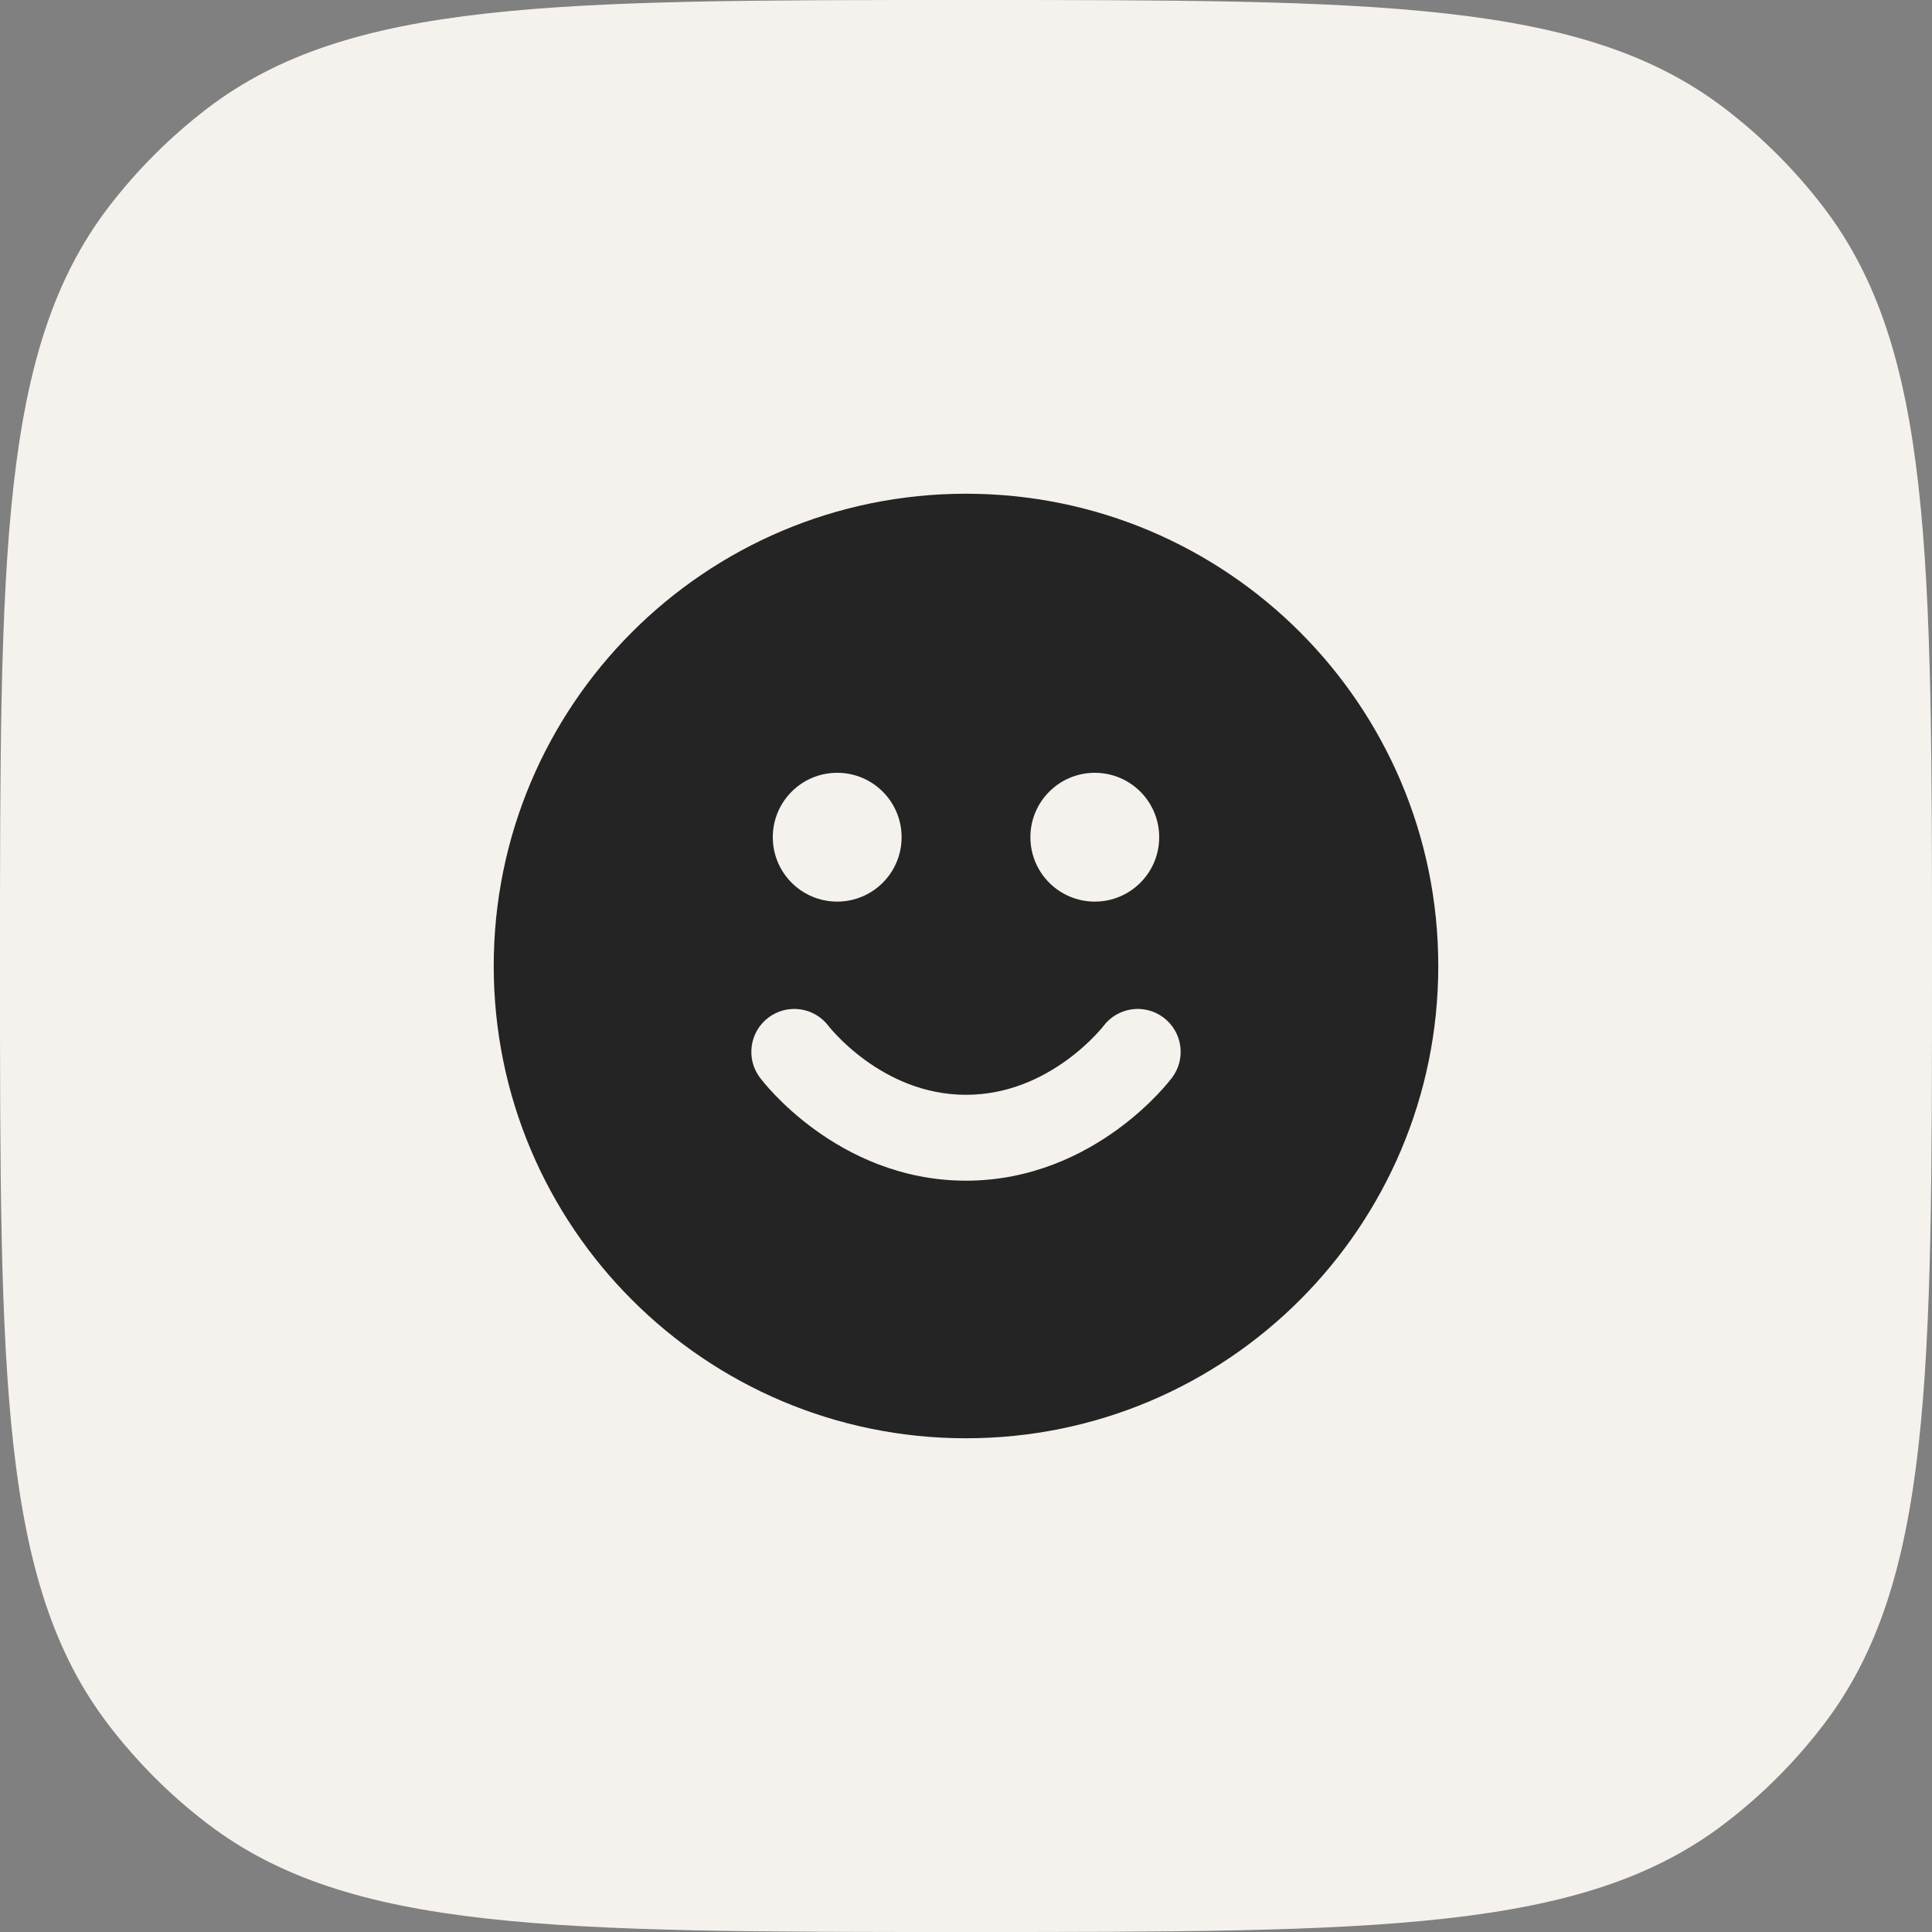 <svg width="60" height="60" viewBox="0 0 60 60" fill="none" xmlns="http://www.w3.org/2000/svg">
<rect x="0" y="0" width="60" height="60" fill="#808080" stroke="none"/>
<path d="M0 30C0 17.232 0 10.848 3.363 6.443C4.249 5.284 5.284 4.249 6.443 3.363C10.848 0 17.232 0 30 0V0C42.768 0 49.152 0 53.556 3.363C54.716 4.249 55.752 5.284 56.636 6.443C60 10.848 60 17.232 60 30V30C60 42.768 60 49.152 56.636 53.556C55.752 54.716 54.716 55.752 53.556 56.636C49.152 60 42.768 60 30 60V60C17.232 60 10.848 60 6.443 56.636C5.284 55.752 4.249 54.716 3.363 53.556C0 49.152 0 42.768 0 30V30Z" fill="#F5F2EE"/>
<path fill-rule="evenodd" clip-rule="evenodd" d="M30 15.333C21.9 15.333 15.333 21.9 15.333 30C15.333 38.1 21.9 44.667 30 44.667C38.1 44.667 44.667 38.1 44.667 30C44.667 21.9 38.1 15.333 30 15.333ZM24 26C24 24.895 24.895 24 26 24C27.105 24 28 24.895 28 26C28 27.105 27.105 28 26 28C24.895 28 24 27.105 24 26ZM32 26C32 24.895 32.895 24 34 24C35.105 24 36 24.895 36 26C36 27.105 35.105 28 34 28C32.895 28 32 27.105 32 26ZM23.867 31.6C24.454 31.16 25.286 31.277 25.729 31.861L25.735 31.869C25.743 31.879 25.758 31.898 25.78 31.924C25.825 31.977 25.896 32.059 25.994 32.161C26.19 32.366 26.485 32.644 26.868 32.922C27.637 33.481 28.701 34 30 34C31.299 34 32.363 33.481 33.132 32.922C33.515 32.644 33.81 32.366 34.006 32.161C34.104 32.059 34.175 31.977 34.22 31.924C34.242 31.898 34.257 31.879 34.265 31.869L34.271 31.861C34.714 31.277 35.546 31.16 36.133 31.6C36.722 32.042 36.842 32.878 36.4 33.467L36.262 33.638C36.184 33.732 36.073 33.858 35.931 34.006C35.649 34.301 35.235 34.69 34.701 35.078C33.637 35.852 32.034 36.667 30 36.667C27.966 36.667 26.363 35.852 25.299 35.078C24.765 34.69 24.351 34.301 24.069 34.006C23.927 33.858 23.816 33.732 23.738 33.638C23.691 33.582 23.645 33.525 23.6 33.467C23.158 32.878 23.278 32.042 23.867 31.6Z" fill="#252424"/>
</svg>
